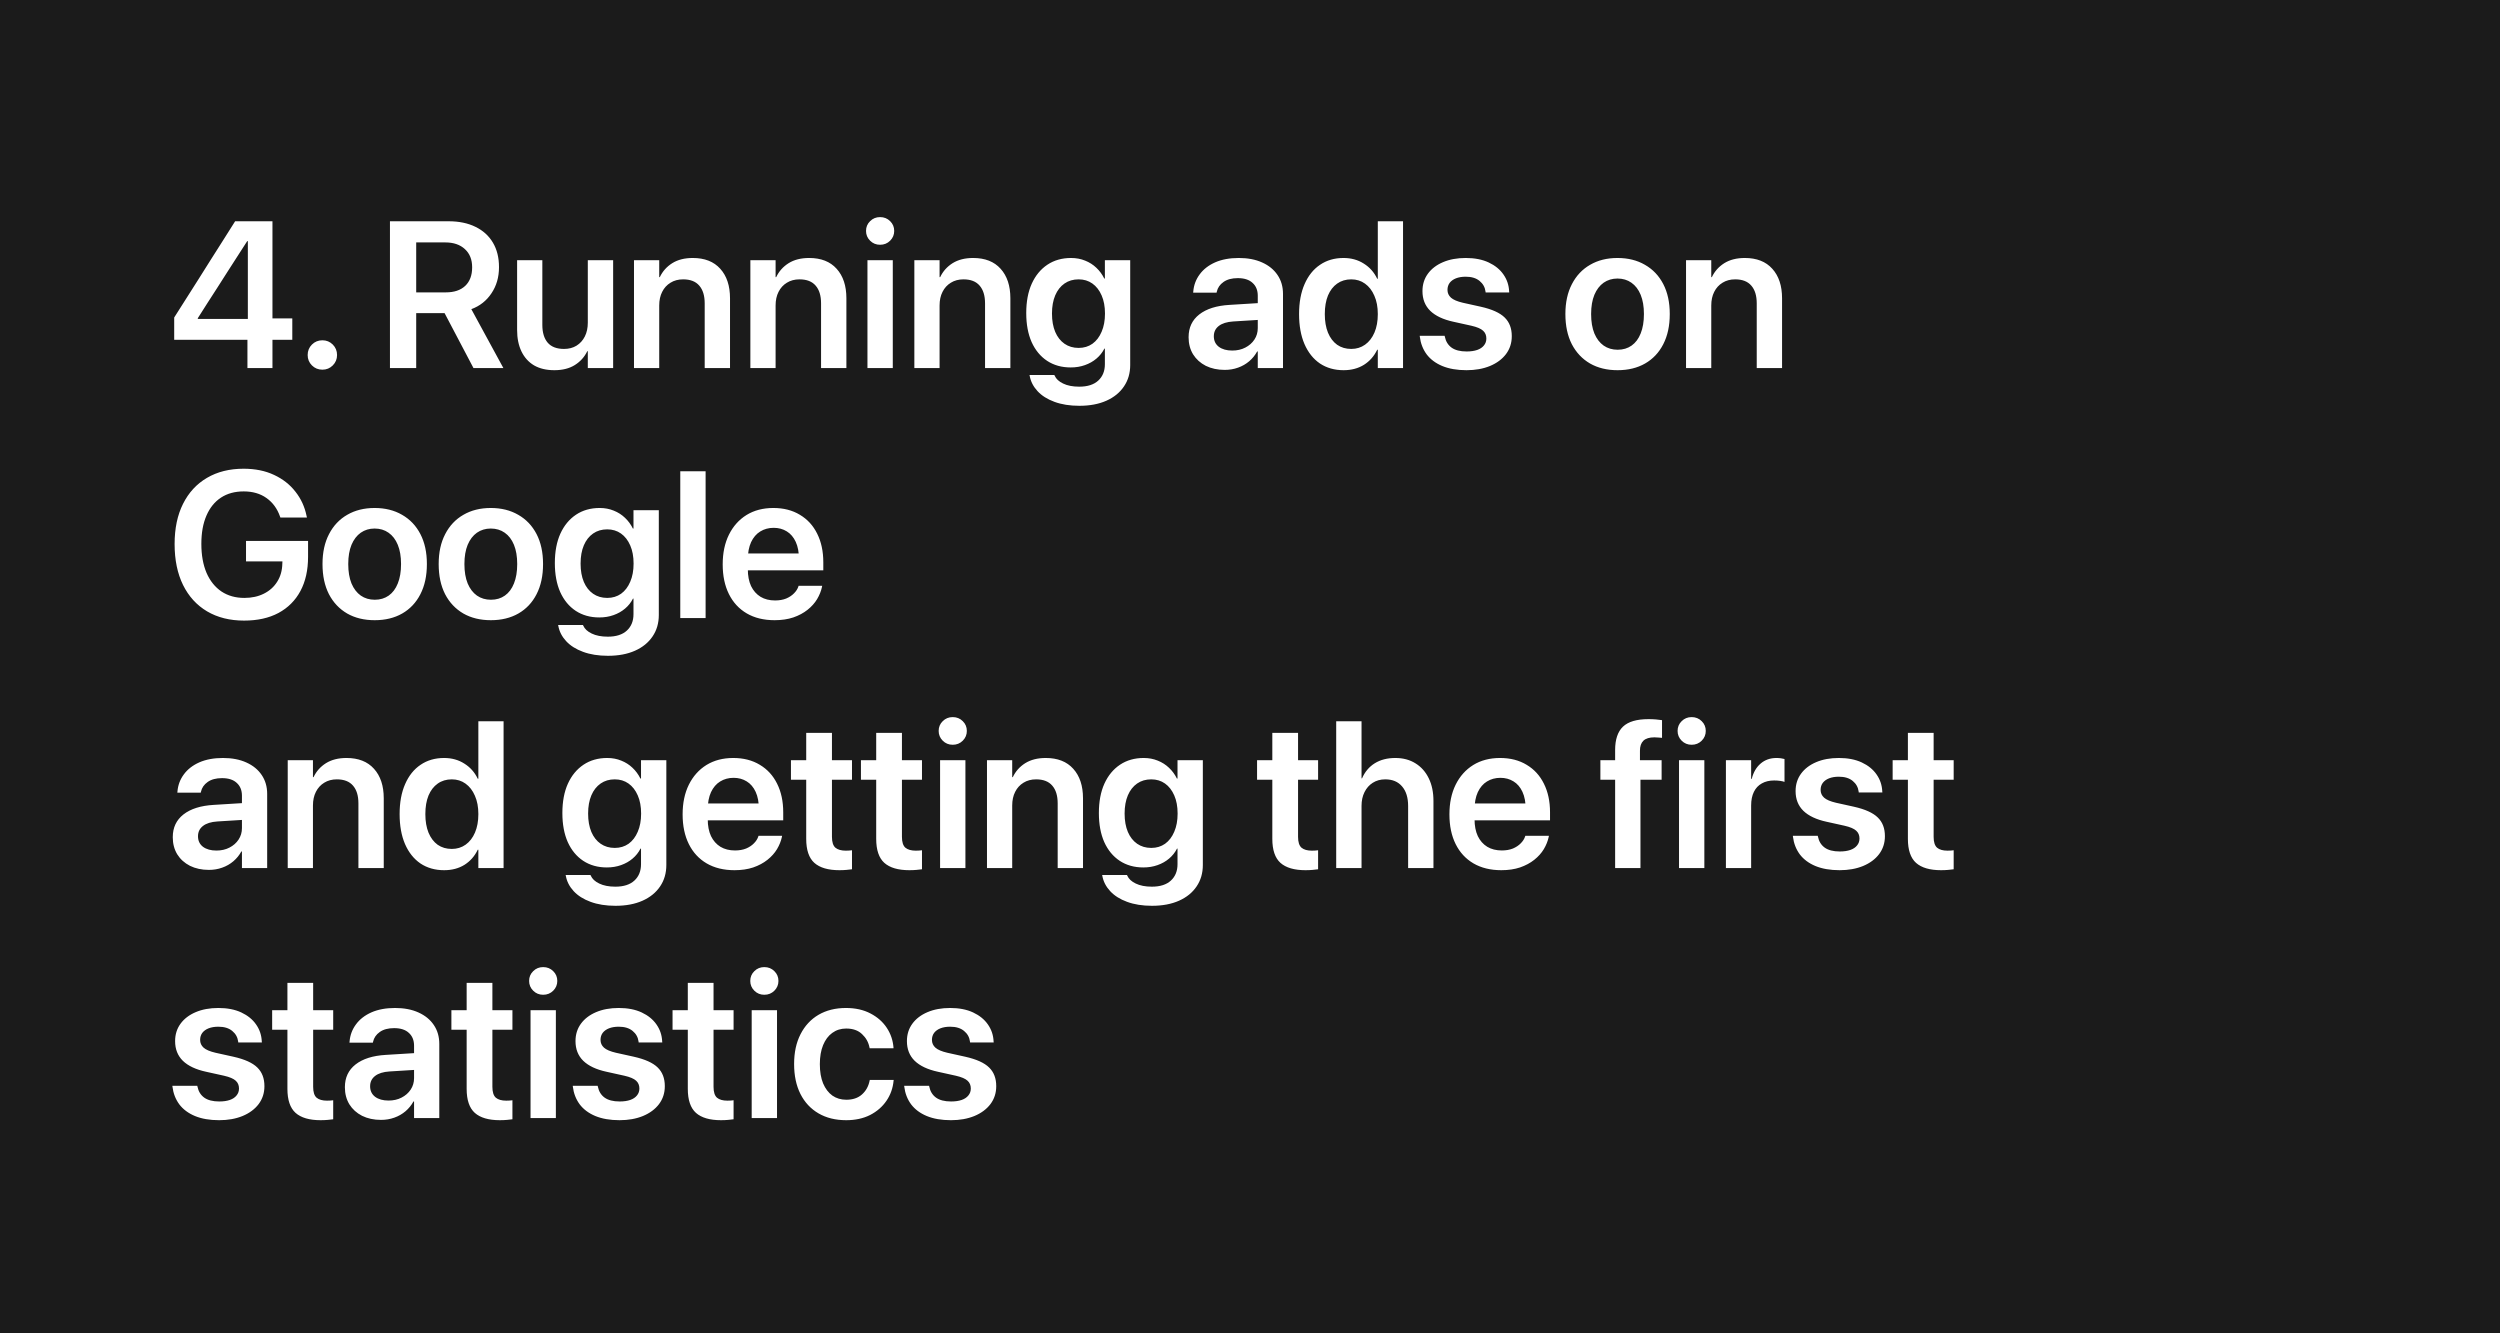 <?xml version="1.0" encoding="UTF-8"?> <svg xmlns="http://www.w3.org/2000/svg" width="360" height="192" viewBox="0 0 360 192" fill="none"> <rect width="360" height="192" fill="#1B1B1B"></rect> <path d="M35.631 53H39.234V48.928H42.091V45.852H39.234V31.862H33.858C33.273 32.79 32.687 33.718 32.101 34.645C31.515 35.563 30.929 36.486 30.343 37.414C29.767 38.332 29.186 39.255 28.6 40.183C28.014 41.101 27.428 42.023 26.842 42.951C26.256 43.879 25.67 44.802 25.084 45.72V48.928H35.631V53ZM28.482 45.925V45.822C28.951 45.08 29.42 44.343 29.889 43.61C30.367 42.868 30.846 42.126 31.324 41.384C31.803 40.642 32.276 39.899 32.745 39.157C33.224 38.415 33.697 37.678 34.166 36.945C34.645 36.203 35.123 35.461 35.602 34.719H35.69V45.925H28.482ZM46.427 53.234C47.013 53.234 47.511 53.029 47.921 52.619C48.331 52.209 48.536 51.711 48.536 51.125C48.536 50.529 48.331 50.026 47.921 49.616C47.511 49.206 47.013 49.001 46.427 49.001C45.831 49.001 45.328 49.206 44.918 49.616C44.508 50.026 44.303 50.529 44.303 51.125C44.303 51.711 44.508 52.209 44.918 52.619C45.328 53.029 45.831 53.234 46.427 53.234ZM56.153 53H59.933V45.09H63.829C63.858 45.09 63.888 45.09 63.917 45.09C63.956 45.09 63.99 45.09 64.019 45.09L68.18 53H72.486L67.872 44.519C69.093 44.069 70.06 43.308 70.772 42.233C71.495 41.159 71.856 39.909 71.856 38.483V38.454C71.856 37.097 71.564 35.925 70.978 34.938C70.392 33.952 69.557 33.195 68.473 32.668C67.389 32.131 66.095 31.862 64.591 31.862H56.153V53ZM59.933 42.102V34.909H64.122C65.314 34.909 66.256 35.231 66.949 35.876C67.643 36.511 67.989 37.38 67.989 38.483V38.513C67.989 39.645 67.657 40.529 66.993 41.164C66.329 41.789 65.397 42.102 64.195 42.102H59.933ZM79.825 53.308C81.007 53.308 81.993 53.059 82.784 52.56C83.575 52.062 84.171 51.398 84.571 50.568H84.644V53H88.292V37.473H84.644V46.467C84.644 47.219 84.503 47.878 84.22 48.444C83.936 49.011 83.536 49.455 83.019 49.777C82.511 50.09 81.91 50.246 81.217 50.246C80.172 50.246 79.391 49.948 78.873 49.352C78.356 48.747 78.097 47.893 78.097 46.789V37.473H74.464V47.522C74.464 48.713 74.674 49.743 75.094 50.612C75.514 51.481 76.119 52.15 76.91 52.619C77.711 53.078 78.683 53.308 79.825 53.308ZM91.295 53H94.928V43.991C94.928 43.239 95.069 42.585 95.353 42.028C95.636 41.462 96.036 41.023 96.554 40.71C97.071 40.388 97.677 40.227 98.37 40.227C99.405 40.227 100.182 40.529 100.699 41.135C101.217 41.73 101.476 42.58 101.476 43.684V53H105.123V42.951C105.123 41.154 104.654 39.738 103.717 38.703C102.789 37.668 101.471 37.15 99.762 37.15C98.59 37.15 97.603 37.399 96.803 37.898C96.012 38.395 95.416 39.065 95.016 39.904H94.928V37.473H91.295V53ZM108.053 53H111.686V43.991C111.686 43.239 111.827 42.585 112.11 42.028C112.394 41.462 112.794 41.023 113.312 40.71C113.829 40.388 114.435 40.227 115.128 40.227C116.163 40.227 116.939 40.529 117.457 41.135C117.975 41.73 118.233 42.58 118.233 43.684V53H121.881V42.951C121.881 41.154 121.412 39.738 120.475 38.703C119.547 37.668 118.229 37.15 116.52 37.15C115.348 37.15 114.361 37.399 113.561 37.898C112.77 38.395 112.174 39.065 111.773 39.904H111.686V37.473H108.053V53ZM124.913 53H128.561V37.473H124.913V53ZM126.729 35.246C127.306 35.246 127.789 35.051 128.18 34.66C128.57 34.27 128.766 33.801 128.766 33.254C128.766 32.697 128.57 32.228 128.18 31.848C127.789 31.457 127.306 31.262 126.729 31.262C126.163 31.262 125.685 31.457 125.294 31.848C124.903 32.228 124.708 32.697 124.708 33.254C124.708 33.801 124.903 34.27 125.294 34.66C125.685 35.051 126.163 35.246 126.729 35.246ZM131.666 53H135.299V43.991C135.299 43.239 135.44 42.585 135.724 42.028C136.007 41.462 136.407 41.023 136.925 40.71C137.442 40.388 138.048 40.227 138.741 40.227C139.776 40.227 140.553 40.529 141.07 41.135C141.588 41.73 141.847 42.58 141.847 43.684V53H145.494V42.951C145.494 41.154 145.025 39.738 144.088 38.703C143.16 37.668 141.842 37.15 140.133 37.15C138.961 37.15 137.975 37.399 137.174 37.898C136.383 38.395 135.787 39.065 135.387 39.904H135.299V37.473H131.666V53ZM155.426 58.435C156.93 58.435 158.229 58.19 159.322 57.702C160.416 57.214 161.261 56.525 161.856 55.637C162.452 54.758 162.75 53.732 162.75 52.56V37.473H159.103V40.109H159.015C158.722 39.514 158.341 38.996 157.872 38.557C157.413 38.117 156.876 37.775 156.261 37.531C155.646 37.277 154.972 37.15 154.239 37.15C152.931 37.15 151.793 37.473 150.826 38.117C149.859 38.762 149.107 39.675 148.57 40.856C148.043 42.028 147.779 43.435 147.779 45.075V45.09C147.779 46.701 148.038 48.093 148.556 49.265C149.083 50.427 149.825 51.325 150.782 51.96C151.749 52.595 152.882 52.912 154.181 52.912C154.923 52.912 155.606 52.8 156.231 52.575C156.866 52.351 157.418 52.038 157.887 51.638C158.365 51.237 158.746 50.759 159.029 50.202H159.103V52.443C159.103 53.43 158.785 54.216 158.15 54.802C157.516 55.388 156.603 55.681 155.411 55.681C154.474 55.681 153.697 55.529 153.082 55.227C152.477 54.934 152.076 54.562 151.881 54.113L151.822 53.996H148.248L148.277 54.128C148.424 54.938 148.8 55.671 149.405 56.325C150.011 56.98 150.821 57.492 151.837 57.863C152.862 58.244 154.059 58.435 155.426 58.435ZM155.323 50.1C154.542 50.1 153.863 49.899 153.287 49.499C152.711 49.099 152.267 48.532 151.954 47.8C151.642 47.058 151.485 46.179 151.485 45.163V45.148C151.485 44.133 151.642 43.259 151.954 42.526C152.267 41.794 152.711 41.227 153.287 40.827C153.863 40.427 154.542 40.227 155.323 40.227C156.075 40.227 156.734 40.427 157.301 40.827C157.867 41.227 158.312 41.799 158.634 42.541C158.956 43.273 159.117 44.143 159.117 45.148V45.163C159.117 46.159 158.956 47.028 158.634 47.77C158.321 48.513 157.882 49.089 157.315 49.499C156.749 49.899 156.085 50.1 155.323 50.1ZM176.358 53.264C177.042 53.264 177.682 53.156 178.277 52.941C178.883 52.727 179.42 52.419 179.889 52.019C180.357 51.618 180.738 51.149 181.031 50.612H181.119V53H184.752V42.321C184.752 41.276 184.488 40.368 183.961 39.597C183.443 38.825 182.706 38.225 181.749 37.795C180.802 37.365 179.679 37.15 178.38 37.15C177.071 37.15 175.938 37.36 174.981 37.78C174.034 38.2 173.292 38.776 172.755 39.509C172.218 40.231 171.91 41.052 171.832 41.97L171.817 42.145H175.187L175.216 42.014C175.343 41.438 175.665 40.969 176.183 40.607C176.7 40.236 177.389 40.051 178.248 40.051C179.176 40.051 179.884 40.28 180.372 40.739C180.87 41.188 181.119 41.804 181.119 42.585V47.243C181.119 47.858 180.958 48.41 180.636 48.898C180.313 49.387 179.874 49.773 179.317 50.056C178.771 50.339 178.146 50.48 177.442 50.48C176.642 50.48 175.997 50.3 175.509 49.938C175.03 49.567 174.791 49.065 174.791 48.43V48.415C174.791 47.8 175.03 47.307 175.509 46.935C175.987 46.565 176.676 46.35 177.574 46.291L182.994 45.954V43.537L177.062 43.903C175.187 44.011 173.731 44.47 172.696 45.28C171.671 46.081 171.158 47.17 171.158 48.547V48.576C171.158 49.494 171.373 50.31 171.803 51.023C172.242 51.726 172.853 52.277 173.634 52.678C174.425 53.068 175.333 53.264 176.358 53.264ZM193.482 53.308C194.605 53.308 195.582 53.049 196.412 52.531C197.242 52.004 197.877 51.281 198.316 50.363H198.404V53H202.037V31.862H198.404V40.139H198.316C197.877 39.211 197.232 38.483 196.383 37.956C195.543 37.419 194.571 37.15 193.468 37.15C192.169 37.15 191.041 37.477 190.084 38.132C189.127 38.776 188.385 39.704 187.857 40.915C187.33 42.116 187.066 43.552 187.066 45.222V45.236C187.066 46.897 187.325 48.332 187.843 49.543C188.37 50.754 189.112 51.687 190.069 52.341C191.036 52.985 192.174 53.308 193.482 53.308ZM194.581 50.246C193.8 50.246 193.121 50.046 192.545 49.645C191.979 49.235 191.539 48.654 191.227 47.902C190.924 47.15 190.772 46.262 190.772 45.236V45.222C190.772 44.187 190.924 43.298 191.227 42.556C191.539 41.813 191.979 41.242 192.545 40.842C193.121 40.432 193.8 40.227 194.581 40.227C195.333 40.227 195.992 40.432 196.559 40.842C197.135 41.252 197.584 41.833 197.906 42.585C198.238 43.327 198.404 44.206 198.404 45.222V45.236C198.404 46.252 198.243 47.136 197.921 47.888C197.599 48.64 197.149 49.221 196.573 49.631C195.997 50.041 195.333 50.246 194.581 50.246ZM211.178 53.308C212.447 53.308 213.57 53.107 214.547 52.707C215.533 52.297 216.305 51.726 216.861 50.993C217.418 50.251 217.696 49.392 217.696 48.415V48.4C217.696 47.277 217.354 46.384 216.671 45.72C215.987 45.046 214.84 44.528 213.229 44.167L210.65 43.596C209.85 43.41 209.278 43.166 208.937 42.863C208.604 42.56 208.438 42.19 208.438 41.75V41.735C208.438 41.355 208.541 41.023 208.746 40.739C208.961 40.456 209.264 40.236 209.654 40.08C210.055 39.924 210.523 39.846 211.061 39.846C211.91 39.846 212.579 40.051 213.067 40.461C213.556 40.861 213.839 41.374 213.917 41.999L213.932 42.116H217.33L217.315 41.955C217.276 41.057 217.003 40.246 216.495 39.523C215.997 38.801 215.289 38.225 214.371 37.795C213.453 37.365 212.35 37.15 211.061 37.15C209.82 37.15 208.731 37.351 207.794 37.751C206.856 38.151 206.129 38.708 205.611 39.421C205.094 40.134 204.835 40.964 204.835 41.911V41.926C204.835 43.078 205.206 44.02 205.948 44.753C206.7 45.485 207.818 46.013 209.303 46.335L211.881 46.906C212.691 47.092 213.253 47.331 213.565 47.624C213.878 47.907 214.034 48.278 214.034 48.737V48.752C214.034 49.133 213.917 49.465 213.683 49.748C213.458 50.031 213.136 50.246 212.716 50.393C212.296 50.539 211.788 50.612 211.192 50.612C210.265 50.612 209.542 50.427 209.024 50.056C208.517 49.685 208.194 49.162 208.058 48.488L208.028 48.356H204.439L204.454 48.488C204.571 49.445 204.898 50.29 205.436 51.023C205.982 51.745 206.734 52.307 207.691 52.707C208.658 53.107 209.82 53.308 211.178 53.308ZM232.931 53.308C234.454 53.308 235.777 52.985 236.9 52.341C238.023 51.696 238.893 50.773 239.508 49.572C240.133 48.361 240.445 46.916 240.445 45.236V45.207C240.445 43.537 240.133 42.102 239.508 40.9C238.883 39.699 238.004 38.776 236.871 38.132C235.748 37.477 234.43 37.15 232.916 37.15C231.412 37.15 230.099 37.477 228.976 38.132C227.853 38.776 226.979 39.704 226.354 40.915C225.729 42.116 225.416 43.547 225.416 45.207V45.236C225.416 46.906 225.724 48.347 226.339 49.558C226.964 50.759 227.838 51.687 228.961 52.341C230.084 52.985 231.407 53.308 232.931 53.308ZM232.945 50.363C232.174 50.363 231.5 50.163 230.924 49.763C230.357 49.362 229.913 48.781 229.591 48.02C229.278 47.248 229.122 46.32 229.122 45.236V45.207C229.122 44.133 229.278 43.215 229.591 42.453C229.913 41.691 230.357 41.11 230.924 40.71C231.5 40.31 232.164 40.109 232.916 40.109C233.688 40.109 234.356 40.31 234.923 40.71C235.499 41.11 235.943 41.691 236.256 42.453C236.568 43.215 236.725 44.133 236.725 45.207V45.236C236.725 46.32 236.568 47.248 236.256 48.02C235.953 48.781 235.519 49.362 234.952 49.763C234.386 50.163 233.717 50.363 232.945 50.363ZM242.789 53H246.422V43.991C246.422 43.239 246.563 42.585 246.847 42.028C247.13 41.462 247.53 41.023 248.048 40.71C248.565 40.388 249.171 40.227 249.864 40.227C250.899 40.227 251.676 40.529 252.193 41.135C252.711 41.73 252.97 42.58 252.97 43.684V53H256.617V42.951C256.617 41.154 256.148 39.738 255.211 38.703C254.283 37.668 252.965 37.15 251.256 37.15C250.084 37.15 249.098 37.399 248.297 37.898C247.506 38.395 246.91 39.065 246.51 39.904H246.422V37.473H242.789V53ZM35.148 89.366C37.081 89.366 38.731 89 40.099 88.268C41.476 87.525 42.53 86.471 43.263 85.103C43.995 83.736 44.361 82.096 44.361 80.182V77.897H35.426V80.841H40.67L40.655 81.163C40.636 82.149 40.392 83.014 39.923 83.756C39.464 84.498 38.824 85.074 38.004 85.484C37.193 85.894 36.256 86.1 35.191 86.1C33.922 86.1 32.823 85.792 31.895 85.177C30.968 84.552 30.25 83.658 29.742 82.496C29.244 81.324 28.995 79.933 28.995 78.321V78.307C28.995 76.725 29.239 75.372 29.727 74.249C30.216 73.116 30.914 72.252 31.822 71.656C32.73 71.061 33.819 70.763 35.089 70.763C36.388 70.763 37.481 71.08 38.37 71.715C39.269 72.35 39.918 73.233 40.318 74.366L40.377 74.527H44.2L44.142 74.278C43.878 72.98 43.346 71.822 42.545 70.807C41.754 69.781 40.728 68.976 39.469 68.39C38.209 67.794 36.744 67.496 35.074 67.496C33.053 67.496 31.295 67.936 29.801 68.814C28.316 69.684 27.169 70.929 26.358 72.55C25.548 74.161 25.143 76.09 25.143 78.336V78.351C25.143 80.626 25.548 82.589 26.358 84.239C27.169 85.88 28.321 87.144 29.815 88.033C31.319 88.922 33.097 89.366 35.148 89.366ZM53.956 89.308C55.48 89.308 56.803 88.985 57.926 88.341C59.049 87.696 59.918 86.773 60.533 85.572C61.158 84.361 61.471 82.916 61.471 81.236V81.207C61.471 79.537 61.158 78.102 60.533 76.9C59.908 75.699 59.029 74.776 57.897 74.132C56.773 73.478 55.455 73.15 53.941 73.15C52.438 73.15 51.124 73.478 50.001 74.132C48.878 74.776 48.004 75.704 47.379 76.915C46.754 78.116 46.441 79.547 46.441 81.207V81.236C46.441 82.906 46.749 84.347 47.364 85.558C47.989 86.759 48.863 87.686 49.986 88.341C51.109 88.985 52.433 89.308 53.956 89.308ZM53.971 86.363C53.199 86.363 52.525 86.163 51.949 85.763C51.383 85.362 50.938 84.781 50.616 84.019C50.304 83.248 50.148 82.32 50.148 81.236V81.207C50.148 80.133 50.304 79.215 50.616 78.453C50.938 77.691 51.383 77.11 51.949 76.71C52.525 76.31 53.19 76.109 53.941 76.109C54.713 76.109 55.382 76.31 55.948 76.71C56.524 77.11 56.969 77.691 57.281 78.453C57.594 79.215 57.75 80.133 57.75 81.207V81.236C57.75 82.32 57.594 83.248 57.281 84.019C56.978 84.781 56.544 85.362 55.977 85.763C55.411 86.163 54.742 86.363 53.971 86.363ZM70.685 89.308C72.208 89.308 73.531 88.985 74.654 88.341C75.777 87.696 76.647 86.773 77.262 85.572C77.887 84.361 78.199 82.916 78.199 81.236V81.207C78.199 79.537 77.887 78.102 77.262 76.9C76.637 75.699 75.758 74.776 74.625 74.132C73.502 73.478 72.184 73.15 70.67 73.15C69.166 73.15 67.853 73.478 66.73 74.132C65.606 74.776 64.732 75.704 64.107 76.915C63.482 78.116 63.17 79.547 63.17 81.207V81.236C63.17 82.906 63.477 84.347 64.093 85.558C64.718 86.759 65.592 87.686 66.715 88.341C67.838 88.985 69.161 89.308 70.685 89.308ZM70.699 86.363C69.928 86.363 69.254 86.163 68.678 85.763C68.111 85.362 67.667 84.781 67.345 84.019C67.032 83.248 66.876 82.32 66.876 81.236V81.207C66.876 80.133 67.032 79.215 67.345 78.453C67.667 77.691 68.111 77.11 68.678 76.71C69.254 76.31 69.918 76.109 70.67 76.109C71.441 76.109 72.11 76.31 72.677 76.71C73.253 77.11 73.697 77.691 74.01 78.453C74.322 79.215 74.478 80.133 74.478 81.207V81.236C74.478 82.32 74.322 83.248 74.01 84.019C73.707 84.781 73.272 85.362 72.706 85.763C72.14 86.163 71.471 86.363 70.699 86.363ZM87.545 94.435C89.049 94.435 90.348 94.19 91.441 93.702C92.535 93.214 93.38 92.525 93.976 91.637C94.571 90.758 94.869 89.732 94.869 88.561V73.473H91.222V76.109H91.134C90.841 75.514 90.46 74.996 89.991 74.557C89.532 74.117 88.995 73.775 88.38 73.531C87.765 73.277 87.091 73.15 86.358 73.15C85.05 73.15 83.912 73.473 82.945 74.117C81.978 74.762 81.227 75.675 80.689 76.856C80.162 78.028 79.898 79.435 79.898 81.075V81.09C79.898 82.701 80.157 84.093 80.675 85.265C81.202 86.427 81.944 87.325 82.901 87.96C83.868 88.595 85.001 88.912 86.3 88.912C87.042 88.912 87.726 88.8 88.351 88.575C88.985 88.351 89.537 88.038 90.006 87.638C90.484 87.237 90.865 86.759 91.148 86.202H91.222V88.443C91.222 89.43 90.904 90.216 90.269 90.802C89.635 91.388 88.722 91.681 87.53 91.681C86.593 91.681 85.816 91.529 85.201 91.227C84.596 90.934 84.195 90.562 84 90.113L83.941 89.996H80.367L80.397 90.128C80.543 90.939 80.919 91.671 81.524 92.325C82.13 92.98 82.94 93.492 83.956 93.863C84.981 94.244 86.178 94.435 87.545 94.435ZM87.442 86.1C86.661 86.1 85.982 85.899 85.406 85.499C84.83 85.099 84.386 84.532 84.073 83.8C83.761 83.058 83.605 82.179 83.605 81.163V81.148C83.605 80.133 83.761 79.259 84.073 78.526C84.386 77.794 84.83 77.228 85.406 76.827C85.982 76.427 86.661 76.227 87.442 76.227C88.194 76.227 88.853 76.427 89.42 76.827C89.986 77.228 90.431 77.799 90.753 78.541C91.075 79.273 91.236 80.143 91.236 81.148V81.163C91.236 82.159 91.075 83.028 90.753 83.77C90.44 84.513 90.001 85.089 89.435 85.499C88.868 85.899 88.204 86.1 87.442 86.1ZM97.96 89H101.607V67.862H97.96V89ZM111.539 89.308C112.545 89.308 113.443 89.176 114.234 88.912C115.025 88.639 115.709 88.272 116.285 87.814C116.861 87.355 117.32 86.842 117.662 86.275C118.004 85.699 118.238 85.113 118.365 84.518L118.395 84.356H114.996L114.967 84.459C114.85 84.811 114.64 85.138 114.337 85.44C114.044 85.743 113.668 85.992 113.209 86.188C112.75 86.373 112.218 86.466 111.612 86.466C110.802 86.466 110.104 86.29 109.518 85.939C108.932 85.577 108.478 85.064 108.155 84.4C107.843 83.727 107.687 82.916 107.687 81.969V80.562C107.687 79.586 107.843 78.756 108.155 78.072C108.478 77.389 108.917 76.876 109.474 76.534C110.04 76.183 110.685 76.007 111.407 76.007C112.12 76.007 112.75 76.178 113.297 76.519C113.844 76.852 114.273 77.355 114.586 78.028C114.898 78.702 115.055 79.547 115.055 80.562V81.969L116.812 79.698H105.87V82.13H118.556V80.958C118.556 79.395 118.263 78.028 117.677 76.856C117.101 75.685 116.271 74.776 115.187 74.132C114.112 73.478 112.838 73.15 111.363 73.15C109.879 73.15 108.59 73.487 107.496 74.161C106.412 74.835 105.567 75.782 104.962 77.003C104.366 78.214 104.068 79.635 104.068 81.266V81.28C104.068 82.921 104.366 84.342 104.962 85.543C105.558 86.744 106.412 87.672 107.525 88.326C108.648 88.981 109.986 89.308 111.539 89.308ZM30.079 125.264C30.763 125.264 31.402 125.156 31.998 124.941C32.603 124.727 33.141 124.419 33.609 124.019C34.078 123.618 34.459 123.149 34.752 122.612H34.84V125H38.473V114.321C38.473 113.276 38.209 112.368 37.682 111.597C37.164 110.825 36.427 110.225 35.47 109.795C34.523 109.365 33.399 109.15 32.101 109.15C30.792 109.15 29.659 109.36 28.702 109.78C27.755 110.2 27.013 110.776 26.476 111.509C25.939 112.231 25.631 113.052 25.553 113.97L25.538 114.146H28.907L28.936 114.014C29.064 113.438 29.386 112.969 29.903 112.607C30.421 112.236 31.109 112.051 31.969 112.051C32.897 112.051 33.605 112.28 34.093 112.739C34.591 113.188 34.84 113.804 34.84 114.585V119.243C34.84 119.858 34.679 120.41 34.356 120.898C34.034 121.387 33.595 121.772 33.038 122.056C32.491 122.339 31.866 122.48 31.163 122.48C30.362 122.48 29.718 122.3 29.23 121.938C28.751 121.567 28.512 121.064 28.512 120.43V120.415C28.512 119.8 28.751 119.307 29.23 118.936C29.708 118.564 30.396 118.35 31.295 118.291L36.715 117.954V115.537L30.782 115.903C28.907 116.011 27.452 116.47 26.417 117.28C25.392 118.081 24.879 119.17 24.879 120.547V120.576C24.879 121.494 25.094 122.31 25.523 123.022C25.963 123.726 26.573 124.277 27.355 124.678C28.145 125.068 29.054 125.264 30.079 125.264ZM41.432 125H45.065V115.991C45.065 115.239 45.206 114.585 45.489 114.028C45.773 113.462 46.173 113.022 46.69 112.71C47.208 112.388 47.813 112.227 48.507 112.227C49.542 112.227 50.318 112.529 50.836 113.135C51.353 113.73 51.612 114.58 51.612 115.684V125H55.26V114.951C55.26 113.154 54.791 111.738 53.853 110.703C52.926 109.668 51.607 109.15 49.898 109.15C48.727 109.15 47.74 109.399 46.94 109.897C46.148 110.396 45.553 111.064 45.152 111.904H45.065V109.473H41.432V125ZM63.961 125.308C65.084 125.308 66.061 125.049 66.891 124.531C67.721 124.004 68.356 123.281 68.795 122.363H68.883V125H72.516V103.862H68.883V112.139H68.795C68.356 111.211 67.711 110.483 66.861 109.956C66.022 109.419 65.05 109.15 63.946 109.15C62.648 109.15 61.52 109.478 60.562 110.132C59.605 110.776 58.863 111.704 58.336 112.915C57.809 114.116 57.545 115.552 57.545 117.222V117.236C57.545 118.896 57.804 120.332 58.321 121.543C58.849 122.754 59.591 123.687 60.548 124.341C61.515 124.985 62.652 125.308 63.961 125.308ZM65.06 122.246C64.278 122.246 63.6 122.046 63.023 121.646C62.457 121.235 62.018 120.654 61.705 119.902C61.402 119.15 61.251 118.262 61.251 117.236V117.222C61.251 116.187 61.402 115.298 61.705 114.556C62.018 113.813 62.457 113.242 63.023 112.842C63.6 112.432 64.278 112.227 65.06 112.227C65.811 112.227 66.471 112.432 67.037 112.842C67.613 113.252 68.062 113.833 68.385 114.585C68.717 115.327 68.883 116.206 68.883 117.222V117.236C68.883 118.252 68.722 119.136 68.399 119.888C68.077 120.64 67.628 121.221 67.052 121.631C66.476 122.041 65.811 122.246 65.06 122.246ZM88.629 130.435C90.133 130.435 91.432 130.19 92.525 129.702C93.619 129.214 94.464 128.525 95.06 127.637C95.655 126.758 95.953 125.732 95.953 124.561V109.473H92.306V112.109H92.218C91.925 111.514 91.544 110.996 91.075 110.557C90.616 110.117 90.079 109.775 89.464 109.531C88.849 109.277 88.175 109.15 87.442 109.15C86.134 109.15 84.996 109.473 84.029 110.117C83.062 110.762 82.311 111.675 81.773 112.856C81.246 114.028 80.982 115.435 80.982 117.075V117.09C80.982 118.701 81.241 120.093 81.759 121.265C82.286 122.427 83.028 123.325 83.985 123.96C84.952 124.595 86.085 124.912 87.384 124.912C88.126 124.912 88.81 124.8 89.435 124.575C90.069 124.351 90.621 124.038 91.09 123.638C91.568 123.237 91.949 122.759 92.232 122.202H92.306V124.443C92.306 125.43 91.988 126.216 91.353 126.802C90.719 127.388 89.806 127.681 88.614 127.681C87.677 127.681 86.9 127.529 86.285 127.227C85.68 126.934 85.279 126.562 85.084 126.113L85.025 125.996H81.451L81.481 126.128C81.627 126.938 82.003 127.671 82.608 128.325C83.214 128.979 84.024 129.492 85.04 129.863C86.065 130.244 87.262 130.435 88.629 130.435ZM88.526 122.1C87.745 122.1 87.066 121.899 86.49 121.499C85.914 121.099 85.47 120.532 85.157 119.8C84.845 119.058 84.689 118.179 84.689 117.163V117.148C84.689 116.133 84.845 115.259 85.157 114.526C85.47 113.794 85.914 113.228 86.49 112.827C87.066 112.427 87.745 112.227 88.526 112.227C89.278 112.227 89.938 112.427 90.504 112.827C91.07 113.228 91.515 113.799 91.837 114.541C92.159 115.273 92.32 116.143 92.32 117.148V117.163C92.32 118.159 92.159 119.028 91.837 119.771C91.524 120.513 91.085 121.089 90.519 121.499C89.952 121.899 89.288 122.1 88.526 122.1ZM105.768 125.308C106.773 125.308 107.672 125.176 108.463 124.912C109.254 124.639 109.938 124.272 110.514 123.813C111.09 123.354 111.549 122.842 111.891 122.275C112.232 121.699 112.467 121.113 112.594 120.518L112.623 120.356H109.225L109.195 120.459C109.078 120.811 108.868 121.138 108.565 121.44C108.272 121.743 107.896 121.992 107.438 122.188C106.979 122.373 106.446 122.466 105.841 122.466C105.03 122.466 104.332 122.29 103.746 121.938C103.16 121.577 102.706 121.064 102.384 120.4C102.071 119.727 101.915 118.916 101.915 117.969V116.562C101.915 115.586 102.071 114.756 102.384 114.072C102.706 113.389 103.146 112.876 103.702 112.534C104.269 112.183 104.913 112.007 105.636 112.007C106.349 112.007 106.979 112.178 107.525 112.52C108.072 112.852 108.502 113.354 108.814 114.028C109.127 114.702 109.283 115.547 109.283 116.562V117.969L111.041 115.698H100.099V118.13H112.784V116.958C112.784 115.396 112.491 114.028 111.905 112.856C111.329 111.685 110.499 110.776 109.415 110.132C108.341 109.478 107.066 109.15 105.592 109.15C104.107 109.15 102.818 109.487 101.725 110.161C100.641 110.835 99.796 111.782 99.19 113.003C98.595 114.214 98.297 115.635 98.297 117.266V117.28C98.297 118.921 98.595 120.342 99.19 121.543C99.786 122.744 100.641 123.672 101.754 124.326C102.877 124.98 104.215 125.308 105.768 125.308ZM120.87 125.308C121.251 125.308 121.593 125.293 121.896 125.264C122.208 125.234 122.472 125.205 122.687 125.176V122.437C122.56 122.446 122.423 122.461 122.276 122.48C122.14 122.49 121.979 122.495 121.793 122.495C121.139 122.495 120.641 122.354 120.299 122.07C119.967 121.777 119.801 121.255 119.801 120.503V112.285H122.687V109.473H119.801V105.532H116.095V109.473H113.897V112.285H116.095V120.796C116.095 122.397 116.485 123.55 117.267 124.253C118.058 124.956 119.259 125.308 120.87 125.308ZM130.948 125.308C131.329 125.308 131.671 125.293 131.974 125.264C132.286 125.234 132.55 125.205 132.765 125.176V122.437C132.638 122.446 132.501 122.461 132.354 122.48C132.218 122.49 132.057 122.495 131.871 122.495C131.217 122.495 130.719 122.354 130.377 122.07C130.045 121.777 129.879 121.255 129.879 120.503V112.285H132.765V109.473H129.879V105.532H126.173V109.473H123.976V112.285H126.173V120.796C126.173 122.397 126.563 123.55 127.345 124.253C128.136 124.956 129.337 125.308 130.948 125.308ZM135.372 125H139.02V109.473H135.372V125ZM137.188 107.246C137.765 107.246 138.248 107.051 138.639 106.66C139.029 106.27 139.225 105.801 139.225 105.254C139.225 104.697 139.029 104.229 138.639 103.848C138.248 103.457 137.765 103.262 137.188 103.262C136.622 103.262 136.144 103.457 135.753 103.848C135.362 104.229 135.167 104.697 135.167 105.254C135.167 105.801 135.362 106.27 135.753 106.66C136.144 107.051 136.622 107.246 137.188 107.246ZM142.125 125H145.758V115.991C145.758 115.239 145.899 114.585 146.183 114.028C146.466 113.462 146.866 113.022 147.384 112.71C147.901 112.388 148.507 112.227 149.2 112.227C150.235 112.227 151.012 112.529 151.529 113.135C152.047 113.73 152.306 114.58 152.306 115.684V125H155.953V114.951C155.953 113.154 155.484 111.738 154.547 110.703C153.619 109.668 152.301 109.15 150.592 109.15C149.42 109.15 148.434 109.399 147.633 109.897C146.842 110.396 146.246 111.064 145.846 111.904H145.758V109.473H142.125V125ZM165.885 130.435C167.389 130.435 168.688 130.19 169.781 129.702C170.875 129.214 171.72 128.525 172.315 127.637C172.911 126.758 173.209 125.732 173.209 124.561V109.473H169.562V112.109H169.474C169.181 111.514 168.8 110.996 168.331 110.557C167.872 110.117 167.335 109.775 166.72 109.531C166.104 109.277 165.431 109.15 164.698 109.15C163.39 109.15 162.252 109.473 161.285 110.117C160.318 110.762 159.566 111.675 159.029 112.856C158.502 114.028 158.238 115.435 158.238 117.075V117.09C158.238 118.701 158.497 120.093 159.015 121.265C159.542 122.427 160.284 123.325 161.241 123.96C162.208 124.595 163.341 124.912 164.64 124.912C165.382 124.912 166.065 124.8 166.69 124.575C167.325 124.351 167.877 124.038 168.346 123.638C168.824 123.237 169.205 122.759 169.488 122.202H169.562V124.443C169.562 125.43 169.244 126.216 168.609 126.802C167.975 127.388 167.062 127.681 165.87 127.681C164.933 127.681 164.156 127.529 163.541 127.227C162.936 126.934 162.535 126.562 162.34 126.113L162.281 125.996H158.707L158.736 126.128C158.883 126.938 159.259 127.671 159.864 128.325C160.47 128.979 161.28 129.492 162.296 129.863C163.321 130.244 164.518 130.435 165.885 130.435ZM165.782 122.1C165.001 122.1 164.322 121.899 163.746 121.499C163.17 121.099 162.726 120.532 162.413 119.8C162.101 119.058 161.944 118.179 161.944 117.163V117.148C161.944 116.133 162.101 115.259 162.413 114.526C162.726 113.794 163.17 113.228 163.746 112.827C164.322 112.427 165.001 112.227 165.782 112.227C166.534 112.227 167.193 112.427 167.76 112.827C168.326 113.228 168.771 113.799 169.093 114.541C169.415 115.273 169.576 116.143 169.576 117.148V117.163C169.576 118.159 169.415 119.028 169.093 119.771C168.78 120.513 168.341 121.089 167.774 121.499C167.208 121.899 166.544 122.1 165.782 122.1ZM187.989 125.308C188.37 125.308 188.712 125.293 189.015 125.264C189.327 125.234 189.591 125.205 189.806 125.176V122.437C189.679 122.446 189.542 122.461 189.396 122.48C189.259 122.49 189.098 122.495 188.912 122.495C188.258 122.495 187.76 122.354 187.418 122.07C187.086 121.777 186.92 121.255 186.92 120.503V112.285H189.806V109.473H186.92V105.532H183.214V109.473H181.017V112.285H183.214V120.796C183.214 122.397 183.604 123.55 184.386 124.253C185.177 124.956 186.378 125.308 187.989 125.308ZM192.413 125H196.061V116.05C196.061 115.298 196.202 114.639 196.485 114.072C196.769 113.496 197.164 113.047 197.672 112.725C198.189 112.393 198.79 112.227 199.474 112.227C200.519 112.227 201.329 112.568 201.905 113.252C202.481 113.926 202.77 114.858 202.77 116.05V125H206.417V115.332C206.417 114.082 206.192 112.998 205.743 112.08C205.294 111.152 204.659 110.435 203.839 109.927C203.019 109.409 202.047 109.15 200.924 109.15C199.771 109.15 198.785 109.404 197.965 109.912C197.154 110.42 196.544 111.143 196.134 112.08H196.061V103.862H192.413V125ZM216.188 125.308C217.193 125.308 218.092 125.176 218.883 124.912C219.674 124.639 220.357 124.272 220.934 123.813C221.51 123.354 221.969 122.842 222.311 122.275C222.652 121.699 222.887 121.113 223.014 120.518L223.043 120.356H219.645L219.615 120.459C219.498 120.811 219.288 121.138 218.985 121.44C218.692 121.743 218.316 121.992 217.857 122.188C217.398 122.373 216.866 122.466 216.261 122.466C215.45 122.466 214.752 122.29 214.166 121.938C213.58 121.577 213.126 121.064 212.804 120.4C212.491 119.727 212.335 118.916 212.335 117.969V116.562C212.335 115.586 212.491 114.756 212.804 114.072C213.126 113.389 213.565 112.876 214.122 112.534C214.688 112.183 215.333 112.007 216.056 112.007C216.769 112.007 217.398 112.178 217.945 112.52C218.492 112.852 218.922 113.354 219.234 114.028C219.547 114.702 219.703 115.547 219.703 116.562V117.969L221.461 115.698H210.519V118.13H223.204V116.958C223.204 115.396 222.911 114.028 222.325 112.856C221.749 111.685 220.919 110.776 219.835 110.132C218.761 109.478 217.486 109.15 216.012 109.15C214.527 109.15 213.238 109.487 212.145 110.161C211.061 110.835 210.216 111.782 209.61 113.003C209.015 114.214 208.717 115.635 208.717 117.266V117.28C208.717 118.921 209.015 120.342 209.61 121.543C210.206 122.744 211.061 123.672 212.174 124.326C213.297 124.98 214.635 125.308 216.188 125.308ZM232.579 125H236.227V112.285H239.273V109.473H236.153V108.096C236.153 107.461 236.319 106.982 236.651 106.66C236.993 106.338 237.521 106.177 238.233 106.177C238.429 106.177 238.619 106.187 238.805 106.206C239 106.216 239.176 106.23 239.332 106.25V103.701C239.107 103.662 238.814 103.628 238.453 103.599C238.102 103.569 237.745 103.555 237.384 103.555C235.694 103.555 234.469 103.916 233.707 104.639C232.955 105.361 232.579 106.479 232.579 107.993V109.473H230.455V112.285H232.579V125ZM241.778 125H245.426V109.473H241.778V125ZM243.595 107.246C244.171 107.246 244.654 107.051 245.045 106.66C245.436 106.27 245.631 105.801 245.631 105.254C245.631 104.697 245.436 104.229 245.045 103.848C244.654 103.457 244.171 103.262 243.595 103.262C243.028 103.262 242.55 103.457 242.159 103.848C241.769 104.229 241.573 104.697 241.573 105.254C241.573 105.801 241.769 106.27 242.159 106.66C242.55 107.051 243.028 107.246 243.595 107.246ZM248.531 125H252.164V115.991C252.164 115.22 252.296 114.565 252.56 114.028C252.823 113.491 253.204 113.086 253.702 112.812C254.2 112.529 254.791 112.388 255.475 112.388C255.787 112.388 256.075 112.407 256.339 112.446C256.612 112.485 256.822 112.534 256.969 112.593V109.297C256.832 109.258 256.661 109.224 256.456 109.194C256.251 109.165 256.036 109.15 255.812 109.15C254.913 109.15 254.151 109.419 253.526 109.956C252.911 110.483 252.486 111.216 252.252 112.153H252.164V109.473H248.531V125ZM264.908 125.308C266.178 125.308 267.301 125.107 268.277 124.707C269.264 124.297 270.035 123.726 270.592 122.993C271.148 122.251 271.427 121.392 271.427 120.415V120.4C271.427 119.277 271.085 118.384 270.401 117.72C269.718 117.046 268.57 116.528 266.959 116.167L264.381 115.596C263.58 115.41 263.009 115.166 262.667 114.863C262.335 114.561 262.169 114.189 262.169 113.75V113.735C262.169 113.354 262.271 113.022 262.477 112.739C262.691 112.456 262.994 112.236 263.385 112.08C263.785 111.924 264.254 111.846 264.791 111.846C265.641 111.846 266.31 112.051 266.798 112.461C267.286 112.861 267.569 113.374 267.647 113.999L267.662 114.116H271.061L271.046 113.955C271.007 113.057 270.733 112.246 270.226 111.523C269.728 110.801 269.02 110.225 268.102 109.795C267.184 109.365 266.08 109.15 264.791 109.15C263.551 109.15 262.462 109.351 261.524 109.751C260.587 110.151 259.859 110.708 259.342 111.421C258.824 112.134 258.565 112.964 258.565 113.911V113.926C258.565 115.078 258.937 116.021 259.679 116.753C260.431 117.485 261.549 118.013 263.033 118.335L265.611 118.906C266.422 119.092 266.983 119.331 267.296 119.624C267.608 119.907 267.765 120.278 267.765 120.737V120.752C267.765 121.133 267.647 121.465 267.413 121.748C267.188 122.031 266.866 122.246 266.446 122.393C266.026 122.539 265.519 122.612 264.923 122.612C263.995 122.612 263.272 122.427 262.755 122.056C262.247 121.685 261.925 121.162 261.788 120.488L261.759 120.356H258.17L258.185 120.488C258.302 121.445 258.629 122.29 259.166 123.022C259.713 123.745 260.465 124.307 261.422 124.707C262.389 125.107 263.551 125.308 264.908 125.308ZM279.513 125.308C279.894 125.308 280.235 125.293 280.538 125.264C280.851 125.234 281.114 125.205 281.329 125.176V122.437C281.202 122.446 281.065 122.461 280.919 122.48C280.782 122.49 280.621 122.495 280.436 122.495C279.781 122.495 279.283 122.354 278.941 122.07C278.609 121.777 278.443 121.255 278.443 120.503V112.285H281.329V109.473H278.443V105.532H274.737V109.473H272.54V112.285H274.737V120.796C274.737 122.397 275.128 123.55 275.909 124.253C276.7 124.956 277.901 125.308 279.513 125.308ZM31.559 161.308C32.828 161.308 33.951 161.107 34.928 160.707C35.914 160.297 36.685 159.726 37.242 158.993C37.799 158.251 38.077 157.392 38.077 156.415V156.4C38.077 155.277 37.735 154.384 37.052 153.72C36.368 153.046 35.221 152.528 33.609 152.167L31.031 151.596C30.23 151.41 29.659 151.166 29.317 150.863C28.985 150.561 28.819 150.189 28.819 149.75V149.735C28.819 149.354 28.922 149.022 29.127 148.739C29.342 148.456 29.645 148.236 30.035 148.08C30.436 147.924 30.904 147.846 31.441 147.846C32.291 147.846 32.96 148.051 33.448 148.461C33.937 148.861 34.22 149.374 34.298 149.999L34.312 150.116H37.711L37.696 149.955C37.657 149.057 37.384 148.246 36.876 147.523C36.378 146.801 35.67 146.225 34.752 145.795C33.834 145.365 32.73 145.15 31.441 145.15C30.201 145.15 29.112 145.351 28.175 145.751C27.237 146.151 26.51 146.708 25.992 147.421C25.475 148.134 25.216 148.964 25.216 149.911V149.926C25.216 151.078 25.587 152.021 26.329 152.753C27.081 153.485 28.199 154.013 29.684 154.335L32.262 154.906C33.072 155.092 33.634 155.331 33.946 155.624C34.259 155.907 34.415 156.278 34.415 156.737V156.752C34.415 157.133 34.298 157.465 34.063 157.748C33.839 158.031 33.517 158.246 33.097 158.393C32.677 158.539 32.169 158.612 31.573 158.612C30.645 158.612 29.923 158.427 29.405 158.056C28.898 157.685 28.575 157.162 28.439 156.488L28.409 156.356H24.82L24.835 156.488C24.952 157.445 25.279 158.29 25.816 159.022C26.363 159.745 27.115 160.307 28.072 160.707C29.039 161.107 30.201 161.308 31.559 161.308ZM46.163 161.308C46.544 161.308 46.886 161.293 47.188 161.264C47.501 161.234 47.765 161.205 47.98 161.176V158.437C47.852 158.446 47.716 158.461 47.569 158.48C47.433 158.49 47.272 158.495 47.086 158.495C46.432 158.495 45.934 158.354 45.592 158.07C45.26 157.777 45.094 157.255 45.094 156.503V148.285H47.98V145.473H45.094V141.532H41.388V145.473H39.19V148.285H41.388V156.796C41.388 158.397 41.778 159.55 42.56 160.253C43.351 160.956 44.552 161.308 46.163 161.308ZM54.864 161.264C55.548 161.264 56.188 161.156 56.783 160.941C57.389 160.727 57.926 160.419 58.395 160.019C58.863 159.618 59.244 159.149 59.537 158.612H59.625V161H63.258V150.321C63.258 149.276 62.994 148.368 62.467 147.597C61.949 146.825 61.212 146.225 60.255 145.795C59.308 145.365 58.185 145.15 56.886 145.15C55.577 145.15 54.444 145.36 53.487 145.78C52.54 146.2 51.798 146.776 51.261 147.509C50.724 148.231 50.416 149.052 50.338 149.97L50.323 150.146H53.692L53.722 150.014C53.849 149.438 54.171 148.969 54.688 148.607C55.206 148.236 55.895 148.051 56.754 148.051C57.682 148.051 58.39 148.28 58.878 148.739C59.376 149.188 59.625 149.804 59.625 150.585V155.243C59.625 155.858 59.464 156.41 59.142 156.898C58.819 157.387 58.38 157.772 57.823 158.056C57.276 158.339 56.651 158.48 55.948 158.48C55.148 158.48 54.503 158.3 54.015 157.938C53.536 157.567 53.297 157.064 53.297 156.43V156.415C53.297 155.8 53.536 155.307 54.015 154.936C54.493 154.564 55.182 154.35 56.08 154.291L61.5 153.954V151.537L55.567 151.903C53.692 152.011 52.237 152.47 51.202 153.28C50.177 154.081 49.664 155.17 49.664 156.547V156.576C49.664 157.494 49.879 158.31 50.309 159.022C50.748 159.726 51.358 160.277 52.14 160.678C52.931 161.068 53.839 161.264 54.864 161.264ZM71.974 161.308C72.355 161.308 72.696 161.293 72.999 161.264C73.311 161.234 73.575 161.205 73.79 161.176V158.437C73.663 158.446 73.526 158.461 73.38 158.48C73.243 158.49 73.082 158.495 72.897 158.495C72.242 158.495 71.744 158.354 71.402 158.07C71.07 157.777 70.904 157.255 70.904 156.503V148.285H73.79V145.473H70.904V141.532H67.198V145.473H65.001V148.285H67.198V156.796C67.198 158.397 67.589 159.55 68.37 160.253C69.161 160.956 70.362 161.308 71.974 161.308ZM76.397 161H80.045V145.473H76.397V161ZM78.214 143.246C78.79 143.246 79.273 143.051 79.664 142.66C80.055 142.27 80.25 141.801 80.25 141.254C80.25 140.697 80.055 140.229 79.664 139.848C79.273 139.457 78.79 139.262 78.214 139.262C77.647 139.262 77.169 139.457 76.778 139.848C76.388 140.229 76.192 140.697 76.192 141.254C76.192 141.801 76.388 142.27 76.778 142.66C77.169 143.051 77.647 143.246 78.214 143.246ZM89.215 161.308C90.484 161.308 91.607 161.107 92.584 160.707C93.57 160.297 94.342 159.726 94.898 158.993C95.455 158.251 95.733 157.392 95.733 156.415V156.4C95.733 155.277 95.392 154.384 94.708 153.72C94.024 153.046 92.877 152.528 91.266 152.167L88.688 151.596C87.887 151.41 87.315 151.166 86.974 150.863C86.642 150.561 86.476 150.189 86.476 149.75V149.735C86.476 149.354 86.578 149.022 86.783 148.739C86.998 148.456 87.301 148.236 87.691 148.08C88.092 147.924 88.561 147.846 89.098 147.846C89.947 147.846 90.616 148.051 91.105 148.461C91.593 148.861 91.876 149.374 91.954 149.999L91.969 150.116H95.367L95.353 149.955C95.314 149.057 95.04 148.246 94.532 147.523C94.034 146.801 93.326 146.225 92.408 145.795C91.49 145.365 90.387 145.15 89.098 145.15C87.857 145.15 86.769 145.351 85.831 145.751C84.894 146.151 84.166 146.708 83.648 147.421C83.131 148.134 82.872 148.964 82.872 149.911V149.926C82.872 151.078 83.243 152.021 83.985 152.753C84.737 153.485 85.856 154.013 87.34 154.335L89.918 154.906C90.728 155.092 91.29 155.331 91.603 155.624C91.915 155.907 92.071 156.278 92.071 156.737V156.752C92.071 157.133 91.954 157.465 91.72 157.748C91.495 158.031 91.173 158.246 90.753 158.393C90.333 158.539 89.825 158.612 89.23 158.612C88.302 158.612 87.579 158.427 87.061 158.056C86.554 157.685 86.231 157.162 86.095 156.488L86.065 156.356H82.477L82.491 156.488C82.608 157.445 82.936 158.29 83.473 159.022C84.019 159.745 84.772 160.307 85.728 160.707C86.695 161.107 87.857 161.308 89.215 161.308ZM103.819 161.308C104.2 161.308 104.542 161.293 104.845 161.264C105.157 161.234 105.421 161.205 105.636 161.176V158.437C105.509 158.446 105.372 158.461 105.226 158.48C105.089 158.49 104.928 158.495 104.742 158.495C104.088 158.495 103.59 158.354 103.248 158.07C102.916 157.777 102.75 157.255 102.75 156.503V148.285H105.636V145.473H102.75V141.532H99.044V145.473H96.847V148.285H99.044V156.796C99.044 158.397 99.435 159.55 100.216 160.253C101.007 160.956 102.208 161.308 103.819 161.308ZM108.243 161H111.891V145.473H108.243V161ZM110.06 143.246C110.636 143.246 111.119 143.051 111.51 142.66C111.9 142.27 112.096 141.801 112.096 141.254C112.096 140.697 111.9 140.229 111.51 139.848C111.119 139.457 110.636 139.262 110.06 139.262C109.493 139.262 109.015 139.457 108.624 139.848C108.233 140.229 108.038 140.697 108.038 141.254C108.038 141.801 108.233 142.27 108.624 142.66C109.015 143.051 109.493 143.246 110.06 143.246ZM121.852 161.308C123.16 161.308 124.308 161.059 125.294 160.561C126.28 160.053 127.066 159.369 127.652 158.51C128.238 157.65 128.58 156.684 128.678 155.609L128.692 155.507H125.25L125.221 155.639C125.055 156.449 124.684 157.108 124.107 157.616C123.541 158.114 122.794 158.363 121.866 158.363C121.104 158.363 120.436 158.163 119.859 157.763C119.293 157.353 118.849 156.767 118.526 156.005C118.214 155.243 118.058 154.325 118.058 153.251V153.236C118.058 152.172 118.214 151.259 118.526 150.497C118.839 149.735 119.278 149.149 119.845 148.739C120.421 148.319 121.09 148.109 121.852 148.109C122.818 148.109 123.58 148.378 124.137 148.915C124.703 149.442 125.06 150.082 125.206 150.834L125.235 150.951H128.663V150.849C128.585 149.813 128.263 148.866 127.696 148.007C127.13 147.147 126.349 146.459 125.353 145.941C124.356 145.414 123.175 145.15 121.808 145.15C120.304 145.15 118.99 145.478 117.867 146.132C116.754 146.786 115.89 147.719 115.274 148.93C114.659 150.131 114.352 151.557 114.352 153.207V153.222C114.352 154.882 114.654 156.317 115.26 157.528C115.875 158.739 116.744 159.672 117.867 160.326C118.99 160.98 120.318 161.308 121.852 161.308ZM136.939 161.308C138.209 161.308 139.332 161.107 140.309 160.707C141.295 160.297 142.066 159.726 142.623 158.993C143.18 158.251 143.458 157.392 143.458 156.415V156.4C143.458 155.277 143.116 154.384 142.433 153.72C141.749 153.046 140.602 152.528 138.99 152.167L136.412 151.596C135.611 151.41 135.04 151.166 134.698 150.863C134.366 150.561 134.2 150.189 134.2 149.75V149.735C134.2 149.354 134.303 149.022 134.508 148.739C134.723 148.456 135.025 148.236 135.416 148.08C135.816 147.924 136.285 147.846 136.822 147.846C137.672 147.846 138.341 148.051 138.829 148.461C139.317 148.861 139.601 149.374 139.679 149.999L139.693 150.116H143.092L143.077 149.955C143.038 149.057 142.765 148.246 142.257 147.523C141.759 146.801 141.051 146.225 140.133 145.795C139.215 145.365 138.111 145.15 136.822 145.15C135.582 145.15 134.493 145.351 133.556 145.751C132.618 146.151 131.891 146.708 131.373 147.421C130.855 148.134 130.597 148.964 130.597 149.911V149.926C130.597 151.078 130.968 152.021 131.71 152.753C132.462 153.485 133.58 154.013 135.064 154.335L137.643 154.906C138.453 155.092 139.015 155.331 139.327 155.624C139.64 155.907 139.796 156.278 139.796 156.737V156.752C139.796 157.133 139.679 157.465 139.444 157.748C139.22 158.031 138.897 158.246 138.478 158.393C138.058 158.539 137.55 158.612 136.954 158.612C136.026 158.612 135.304 158.427 134.786 158.056C134.278 157.685 133.956 157.162 133.819 156.488L133.79 156.356H130.201L130.216 156.488C130.333 157.445 130.66 158.29 131.197 159.022C131.744 159.745 132.496 160.307 133.453 160.707C134.42 161.107 135.582 161.308 136.939 161.308Z" fill="white"></path> </svg> 